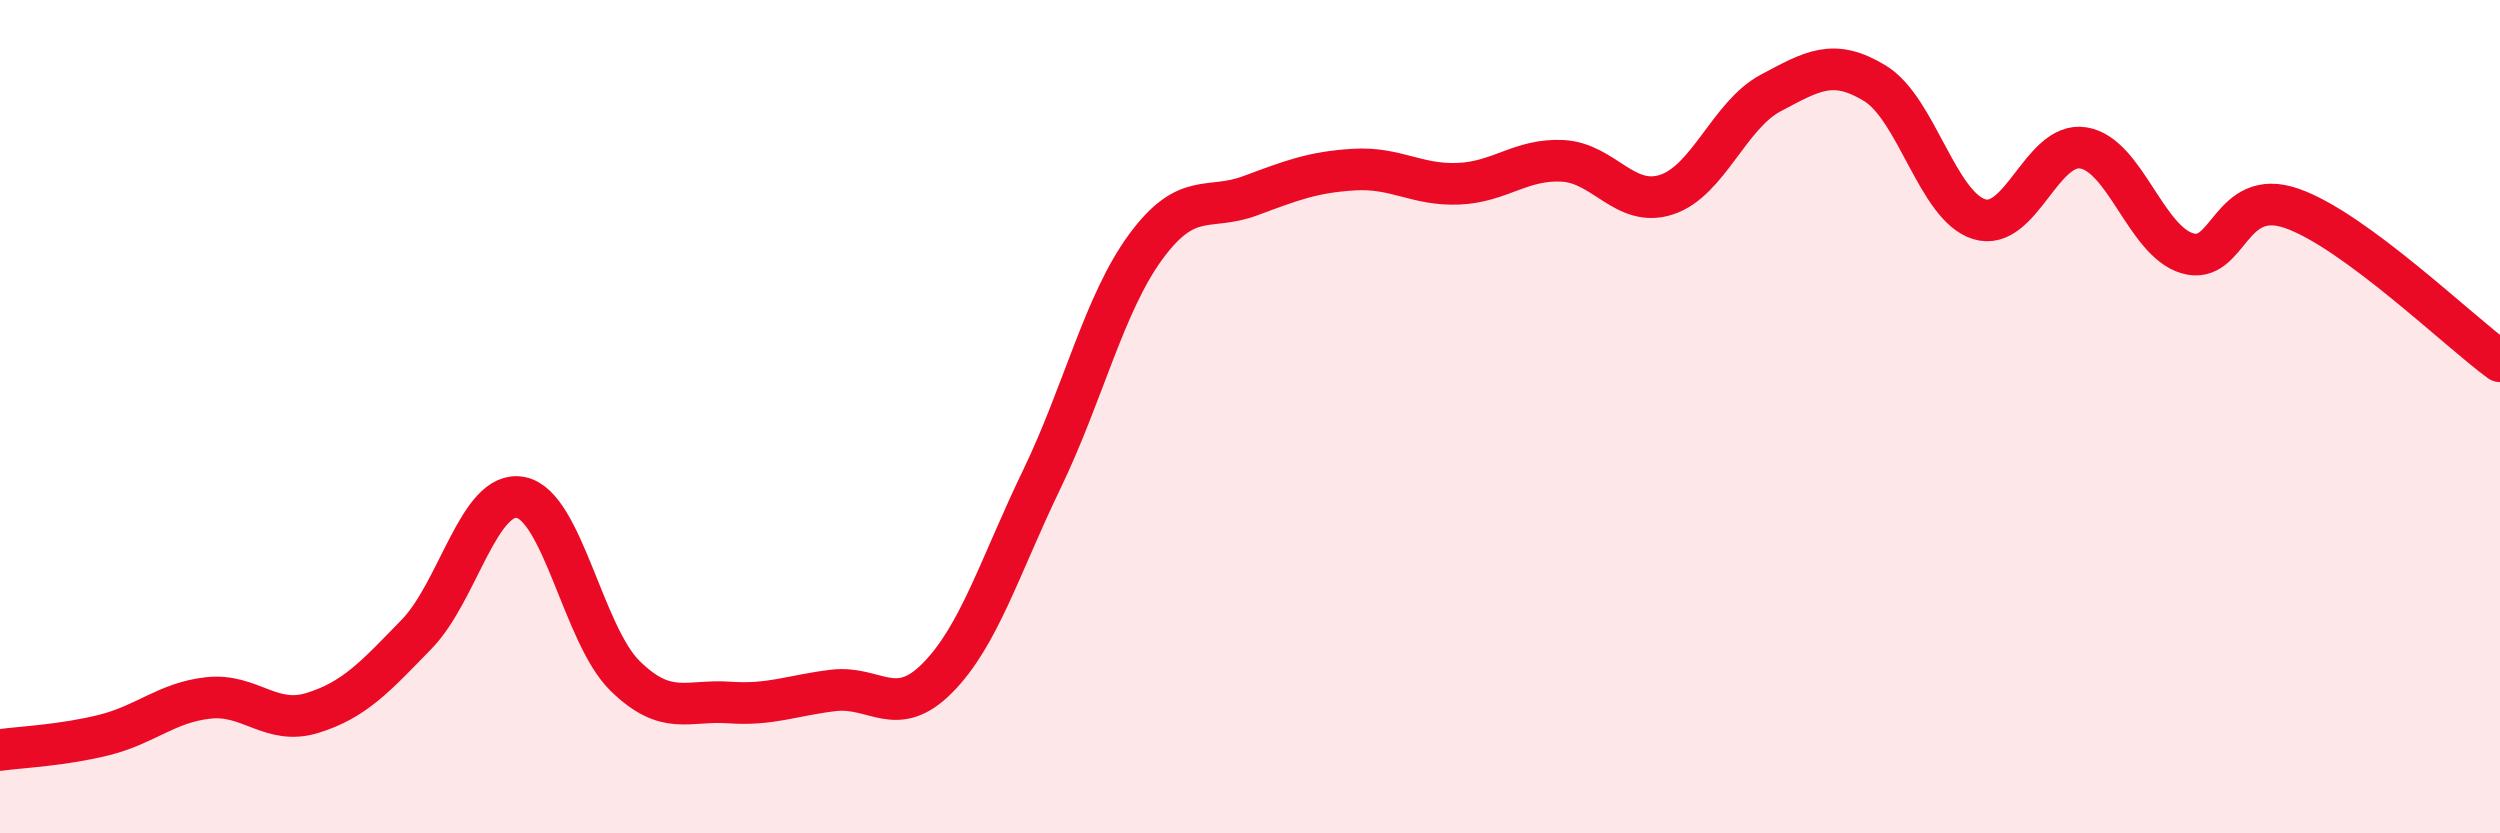 
    <svg width="60" height="20" viewBox="0 0 60 20" xmlns="http://www.w3.org/2000/svg">
      <path
        d="M 0,18 C 0.5,17.93 1.5,17.89 2.5,17.64 C 3.5,17.39 4,16.86 5,16.75 C 6,16.64 6.5,17.42 7.5,17.11 C 8.5,16.8 9,16.25 10,15.22 C 11,14.19 11.5,11.74 12.5,11.94 C 13.5,12.14 14,15.24 15,16.22 C 16,17.2 16.5,16.79 17.5,16.86 C 18.5,16.93 19,16.69 20,16.57 C 21,16.45 21.5,17.28 22.5,16.27 C 23.5,15.26 24,13.58 25,11.51 C 26,9.44 26.5,7.28 27.5,5.92 C 28.5,4.56 29,5.07 30,4.7 C 31,4.33 31.5,4.13 32.5,4.07 C 33.5,4.01 34,4.45 35,4.41 C 36,4.37 36.5,3.81 37.5,3.86 C 38.5,3.91 39,5 40,4.67 C 41,4.34 41.5,2.76 42.5,2.23 C 43.5,1.7 44,1.39 45,2 C 46,2.61 46.5,4.95 47.5,5.26 C 48.5,5.57 49,3.39 50,3.55 C 51,3.71 51.5,5.79 52.5,6.08 C 53.5,6.37 53.5,4.48 55,5 C 56.5,5.52 59,7.94 60,8.67L60 20L0 20Z"
        fill="#EB0A25"
        opacity="0.1"
        stroke-linecap="round"
        stroke-linejoin="round"
      />
      <path
        d="M 0,18 C 0.5,17.93 1.5,17.89 2.5,17.64 C 3.5,17.39 4,16.86 5,16.75 C 6,16.64 6.5,17.42 7.5,17.11 C 8.5,16.8 9,16.25 10,15.22 C 11,14.19 11.5,11.74 12.5,11.94 C 13.5,12.14 14,15.24 15,16.22 C 16,17.2 16.5,16.79 17.5,16.86 C 18.5,16.93 19,16.69 20,16.57 C 21,16.45 21.5,17.28 22.5,16.27 C 23.5,15.26 24,13.58 25,11.51 C 26,9.44 26.5,7.28 27.5,5.92 C 28.5,4.56 29,5.07 30,4.7 C 31,4.33 31.5,4.13 32.5,4.07 C 33.5,4.01 34,4.45 35,4.41 C 36,4.37 36.5,3.81 37.5,3.86 C 38.5,3.91 39,5 40,4.67 C 41,4.34 41.5,2.76 42.5,2.23 C 43.5,1.7 44,1.39 45,2 C 46,2.61 46.5,4.95 47.5,5.26 C 48.5,5.57 49,3.39 50,3.55 C 51,3.71 51.5,5.79 52.5,6.08 C 53.5,6.37 53.5,4.48 55,5 C 56.5,5.52 59,7.94 60,8.67"
        stroke="#EB0A25"
        stroke-width="1"
        fill="none"
        stroke-linecap="round"
        stroke-linejoin="round"
      />
    </svg>
  
